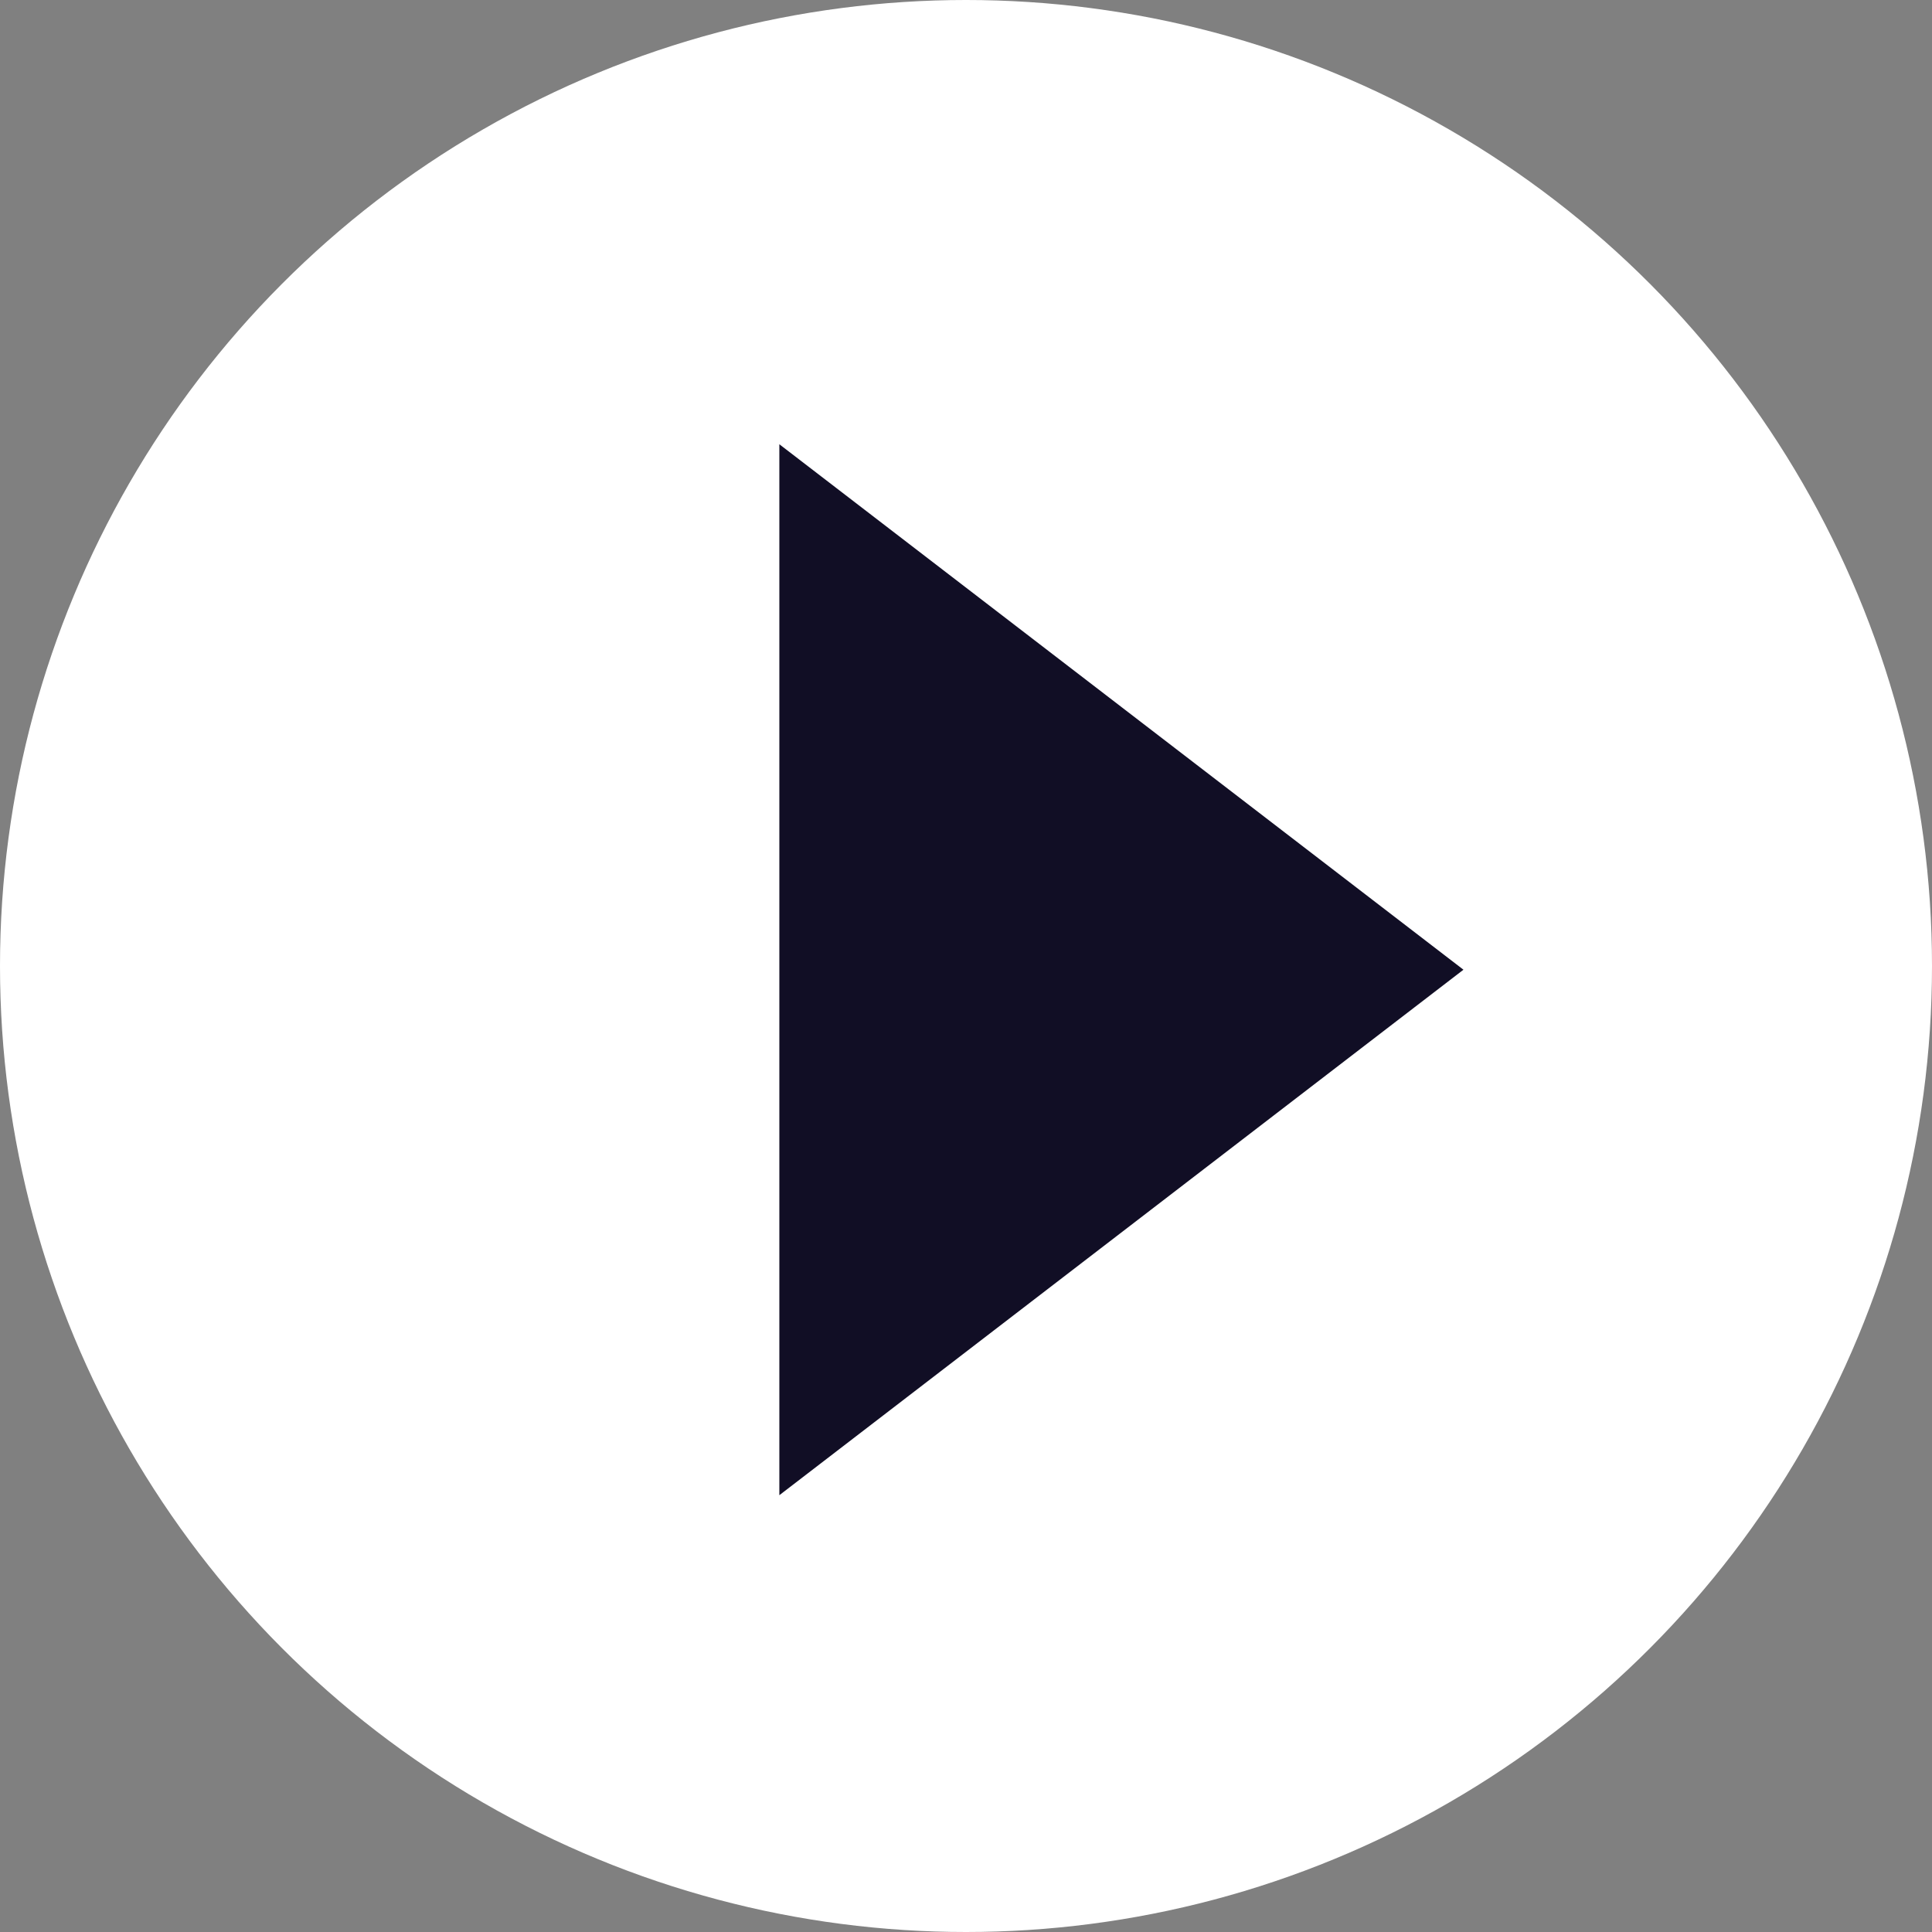 <svg width="90" height="90" viewBox="0 0 90 90" fill="none" xmlns="http://www.w3.org/2000/svg">
<rect x="0" y="0" width="90" height="90" fill="#808080" stroke="none"/>
<circle cx="45" cy="45" r="45" fill="white"/>
<path d="M36.305 20.695L68.173 45.173L36.305 69.652L36.305 20.695Z" fill="#110E25"/>
</svg>
